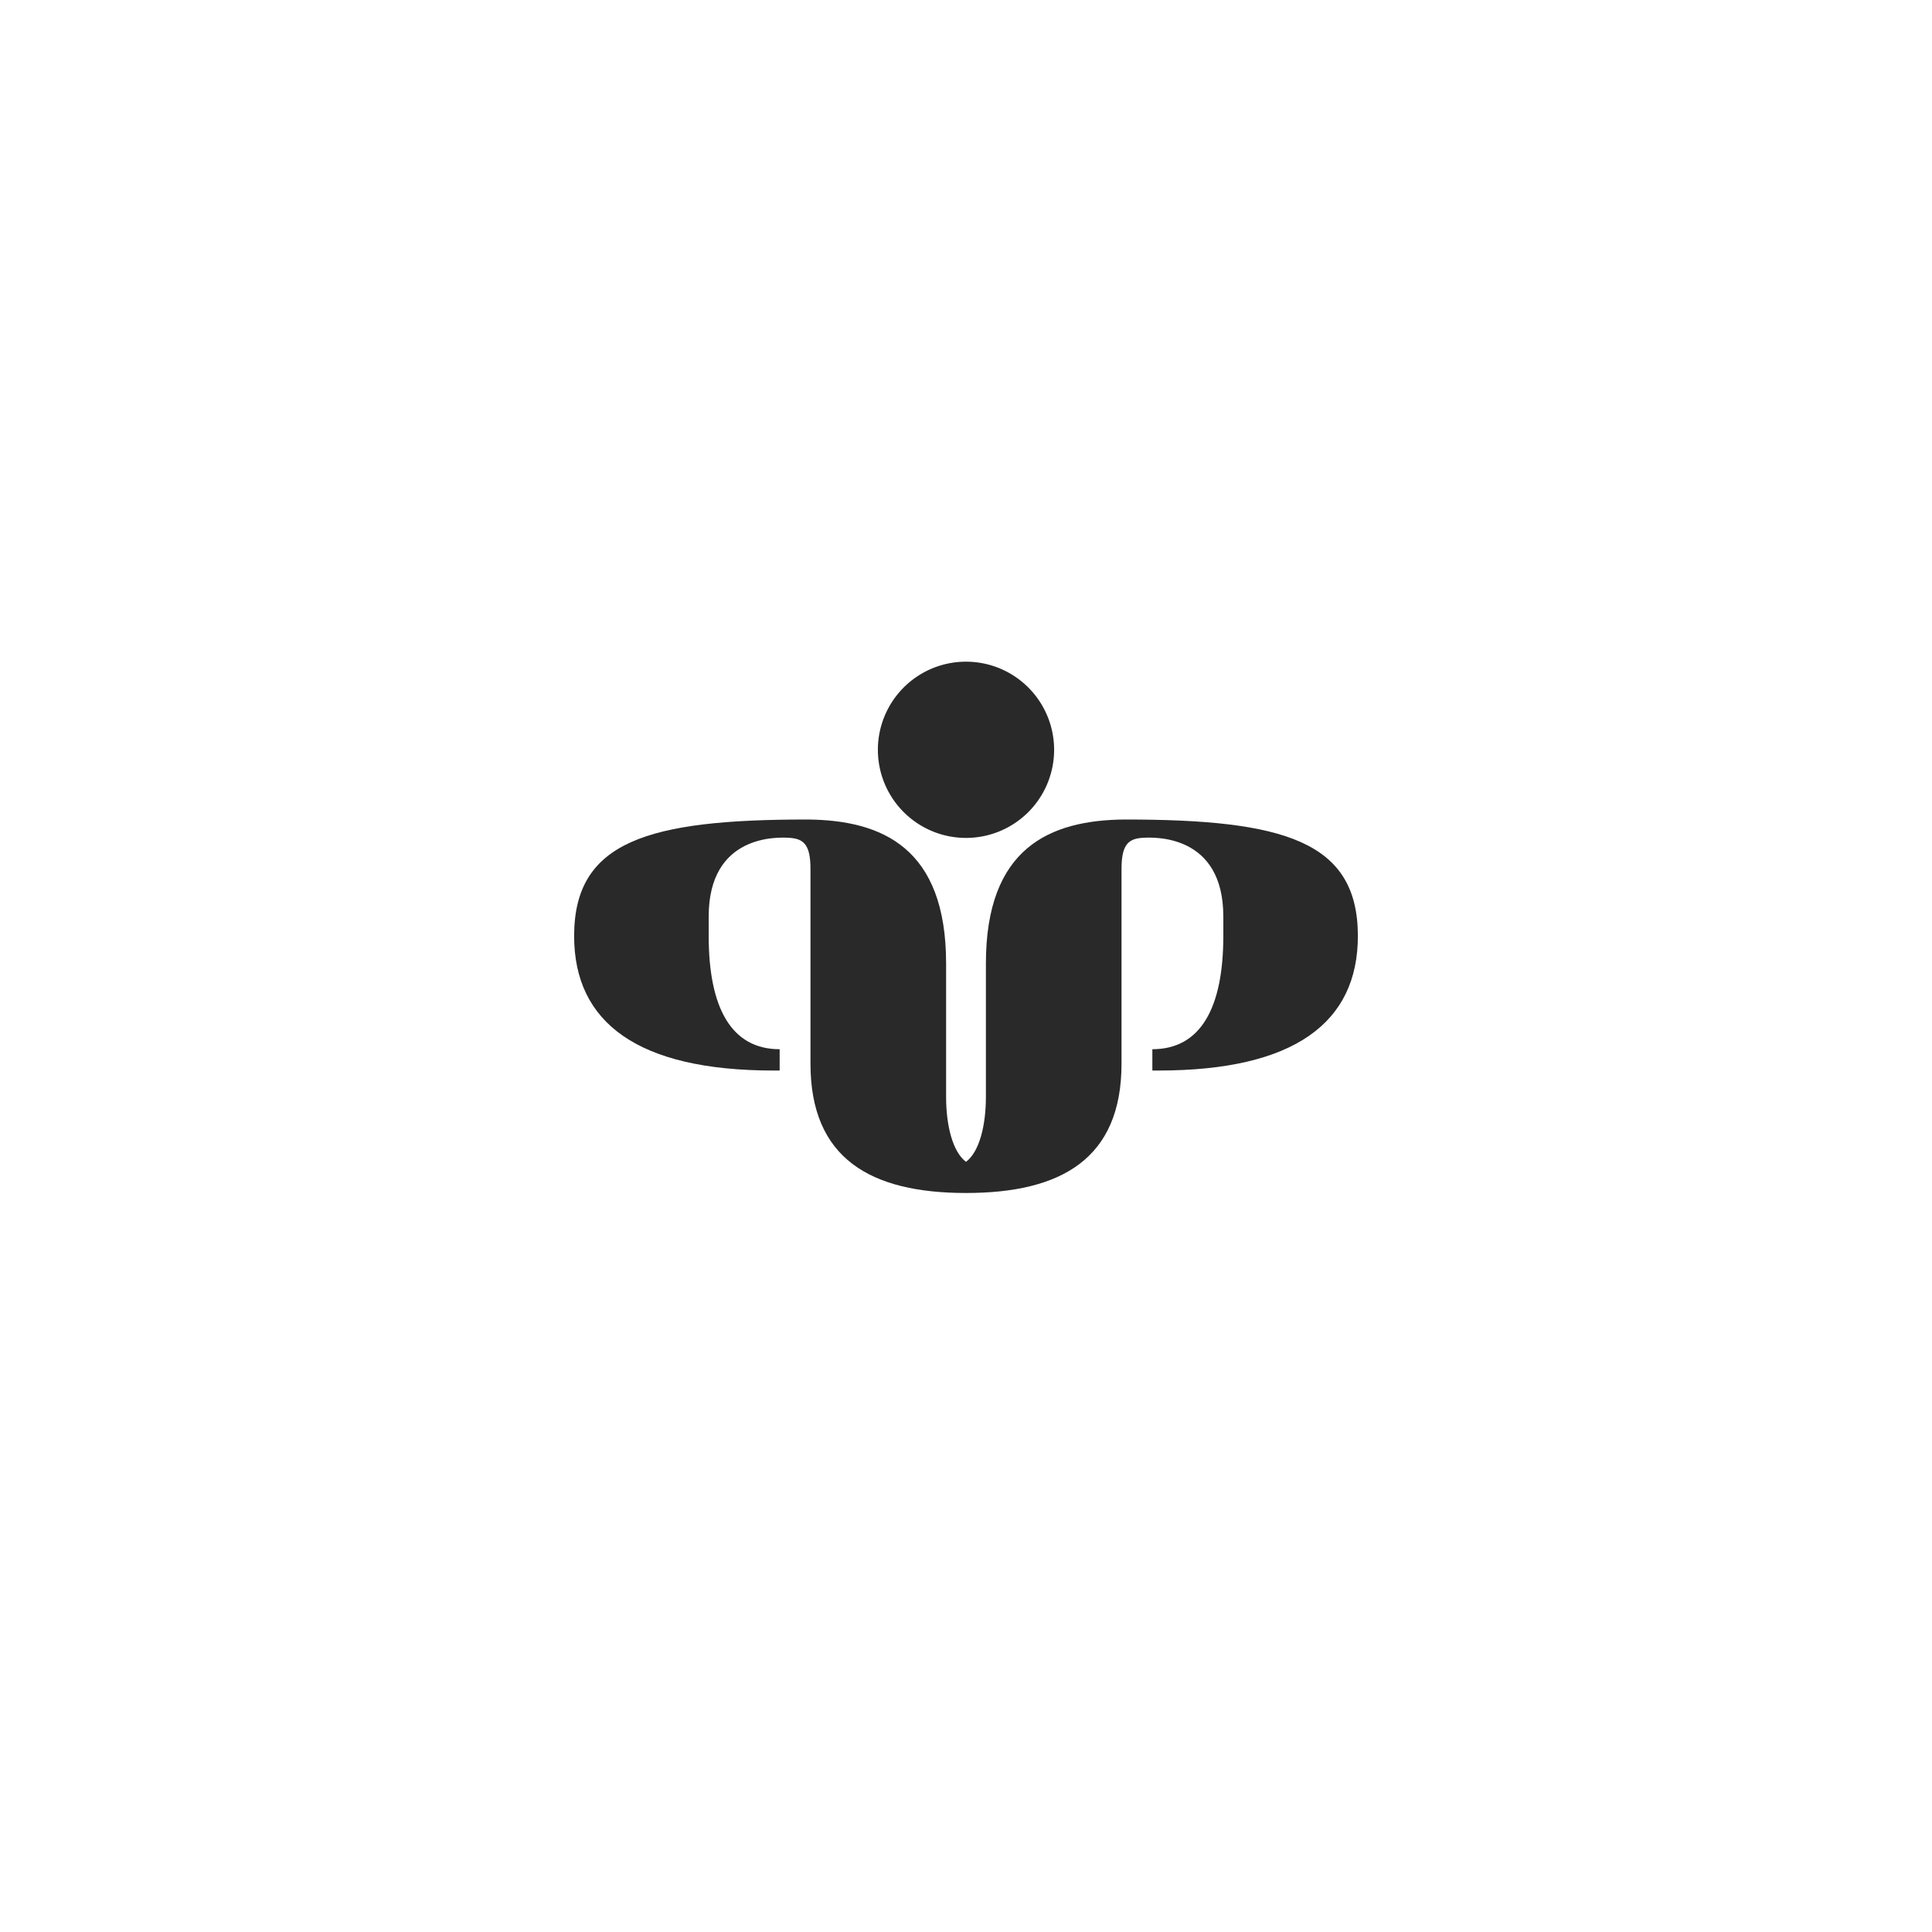<svg id="b75e6c7d-6582-47d0-a557-26c44f954636" data-name="a5af8441-de98-434d-bfa9-7f78f63bdc57" xmlns="http://www.w3.org/2000/svg" viewBox="0 0 400 400"><defs><style>.b50e51d3-d7f4-42f7-82a3-97c404e7a760{fill:#292929}</style></defs><path fill="#fff" d="M0 0h400v400H0z" id="b0ea1739-edc9-4e56-b4ac-26fb3bc83a17" data-name="f588a9d4-c638-44f5-99de-c61dcf6dd896"/><g id="b44bb1ff-b128-4c09-ae70-3cea3fa5be05" data-name="bd082d86-a36a-4b92-a09c-adca85165dfa"><path class="b50e51d3-d7f4-42f7-82a3-97c404e7a760" d="M200 173.482a18.244 18.244 0 10-18.244-18.243A18.244 18.244 0 00200 173.481"/><path class="b50e51d3-d7f4-42f7-82a3-97c404e7a760" d="M232.876 169.67c-15.543.117-28.755 5.868-28.755 29.806v27.647c0 5.812-1.322 11.314-4.121 13.425-2.799-2.111-4.12-7.613-4.12-13.425v-27.647c0-23.938-13.211-29.688-28.755-29.806-32.927 0-48.257 4.47-48.257 24.126 0 17.927 13.16 27.846 41.24 27.846h1.31v-4.412c-10.043 0-14.69-8.64-14.69-23.434v-4.046c0-16.94 14.096-16.505 16.966-16.268 2.89.24 4.107 1.696 4.107 6.448v40.282c0 19.655 12.437 26.783 32.199 26.783 19.764 0 32.2-7.128 32.2-26.783V179.93c0-4.752 1.215-6.209 4.106-6.448 2.871-.238 16.968-.673 16.968 16.268v4.046c0 14.794-4.65 23.434-14.692 23.434v4.412h1.31c28.08 0 41.24-9.92 41.24-27.846 0-19.656-15.329-24.126-48.256-24.126"/></g></svg>